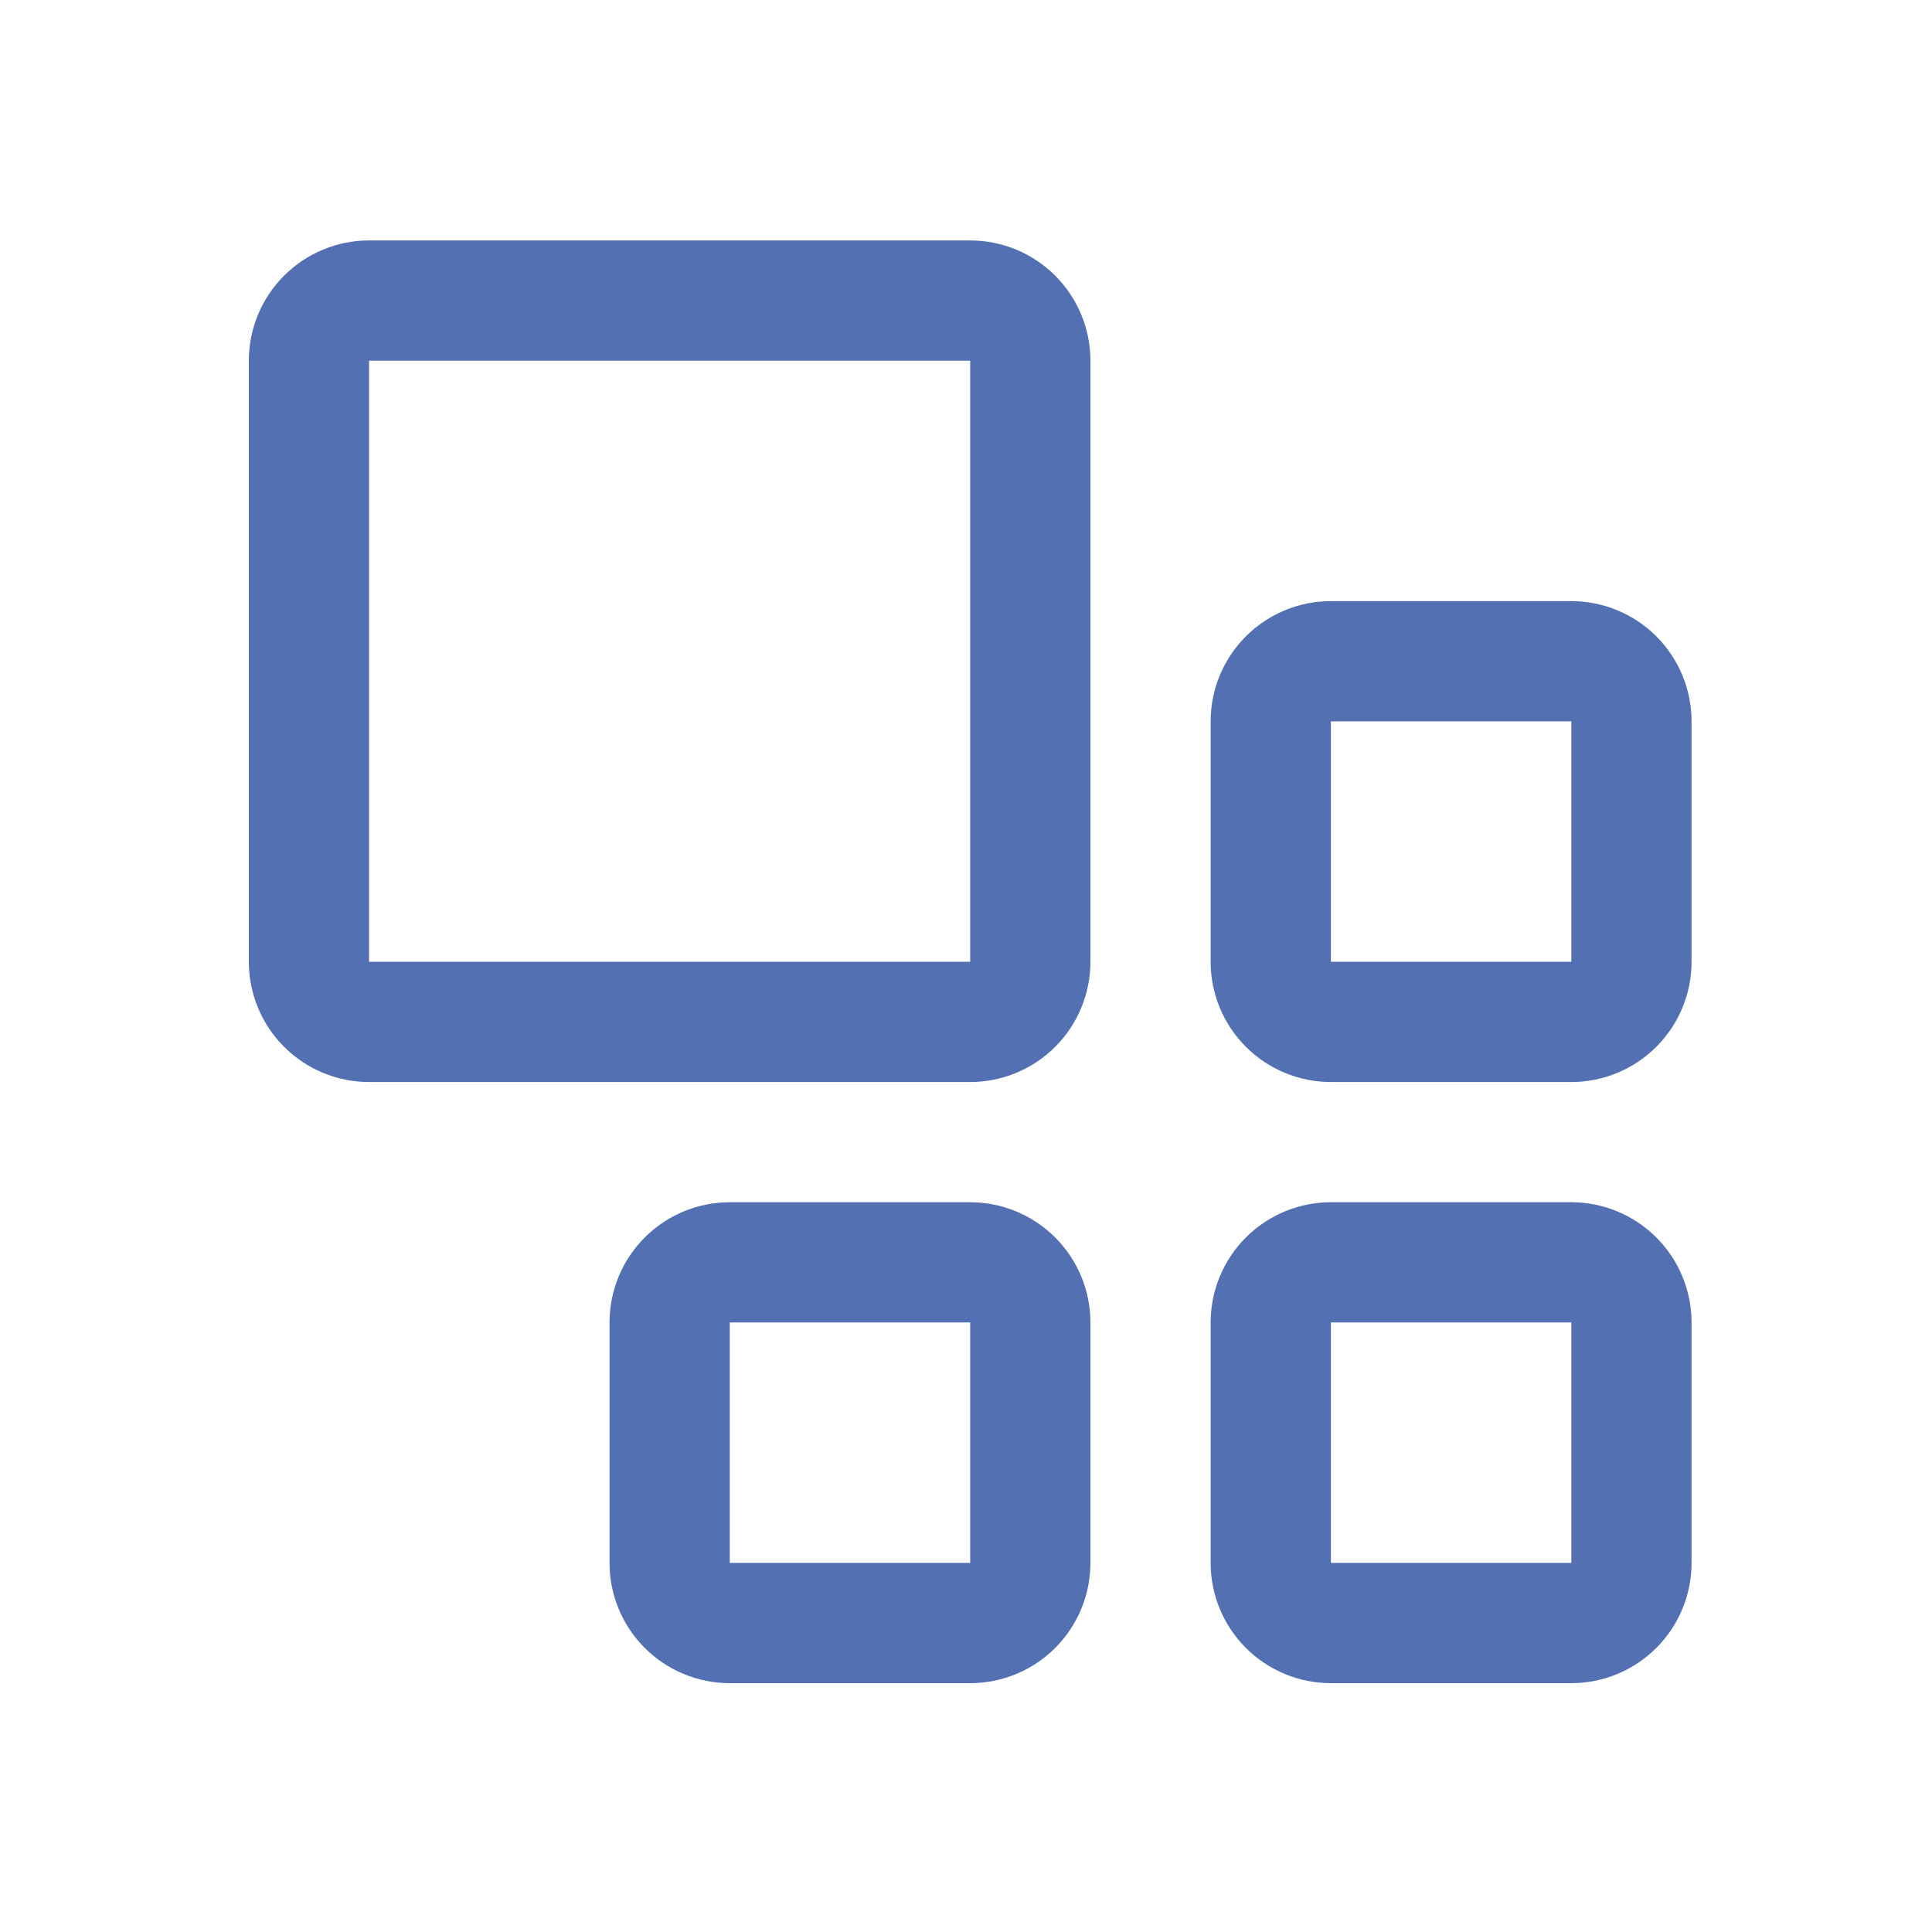 <svg width="115" height="115" viewBox="0 0 115 115" fill="none" xmlns="http://www.w3.org/2000/svg">
<path d="M57.75 64.406H21.969C20.071 64.406 18.251 63.652 16.909 62.31C15.566 60.968 14.812 59.148 14.812 57.25V21.469C14.812 19.571 15.566 17.751 16.909 16.409C18.251 15.066 20.071 14.312 21.969 14.312H57.75C59.648 14.312 61.468 15.066 62.81 16.409C64.152 17.751 64.906 19.571 64.906 21.469V57.25C64.906 59.148 64.152 60.968 62.81 62.31C61.468 63.652 59.648 64.406 57.75 64.406ZM21.969 21.469V57.25H57.75V21.469H21.969ZM93.531 42.938V57.25H79.219V42.938H93.531ZM93.531 35.781H79.219C77.321 35.781 75.501 36.535 74.159 37.877C72.817 39.219 72.062 41.039 72.062 42.938V57.25C72.062 59.148 72.817 60.968 74.159 62.31C75.501 63.652 77.321 64.406 79.219 64.406H93.531C95.429 64.406 97.249 63.652 98.591 62.31C99.933 60.968 100.688 59.148 100.688 57.25V42.938C100.688 41.039 99.933 39.219 98.591 37.877C97.249 36.535 95.429 35.781 93.531 35.781ZM93.531 78.719V93.031H79.219V78.719H93.531ZM93.531 71.562H79.219C77.321 71.562 75.501 72.317 74.159 73.659C72.817 75.001 72.062 76.821 72.062 78.719V93.031C72.062 94.929 72.817 96.749 74.159 98.091C75.501 99.433 77.321 100.188 79.219 100.188H93.531C95.429 100.188 97.249 99.433 98.591 98.091C99.933 96.749 100.688 94.929 100.688 93.031V78.719C100.688 76.821 99.933 75.001 98.591 73.659C97.249 72.317 95.429 71.562 93.531 71.562ZM57.75 78.719V93.031H43.438V78.719H57.75ZM57.75 71.562H43.438C41.539 71.562 39.719 72.317 38.377 73.659C37.035 75.001 36.281 76.821 36.281 78.719V93.031C36.281 94.929 37.035 96.749 38.377 98.091C39.719 99.433 41.539 100.188 43.438 100.188H57.75C59.648 100.188 61.468 99.433 62.81 98.091C64.152 96.749 64.906 94.929 64.906 93.031V78.719C64.906 76.821 64.152 75.001 62.81 73.659C61.468 72.317 59.648 71.562 57.75 71.562Z" fill="#5370B2"/>
</svg>
